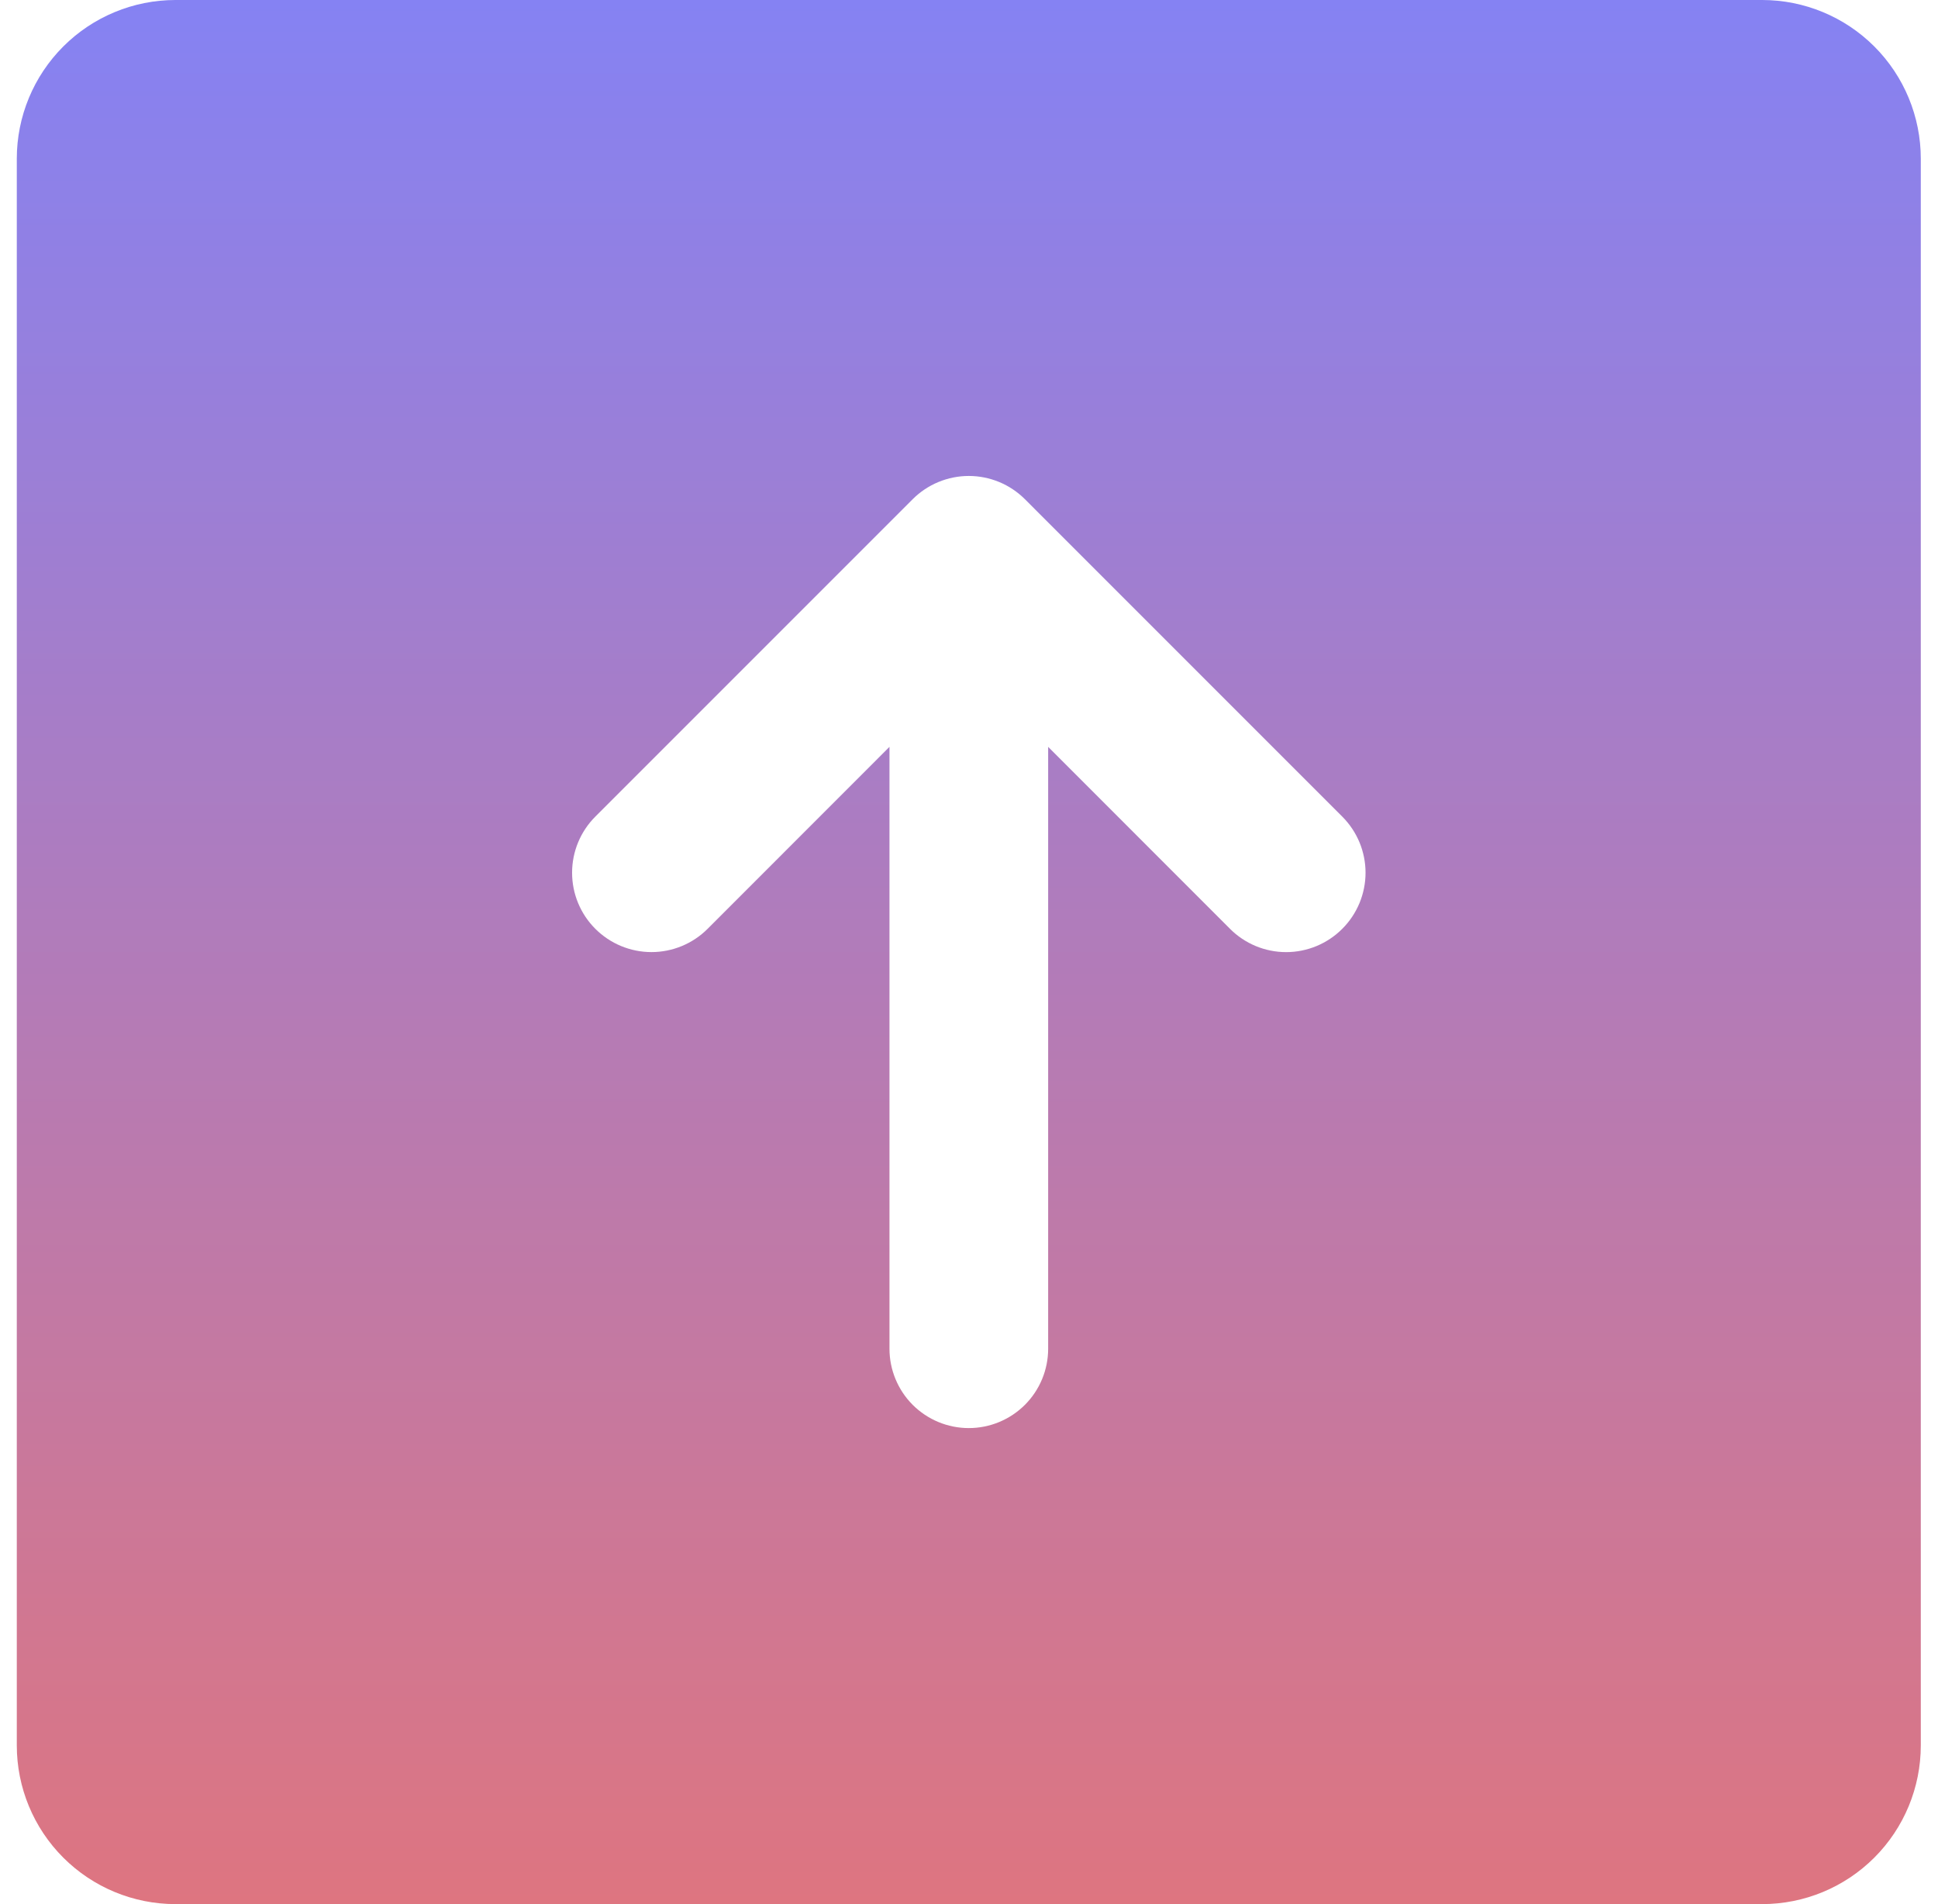 <svg width="57" height="56" viewBox="0 0 57 56" fill="none" xmlns="http://www.w3.org/2000/svg">
<path d="M51.828 0H5.161C3.923 0 2.736 0.492 1.861 1.367C0.986 2.242 0.494 3.429 0.494 4.667V51.333C0.494 52.571 0.986 53.758 1.861 54.633C2.736 55.508 3.923 56 5.161 56H51.828C53.065 56 54.252 55.508 55.127 54.633C56.002 53.758 56.494 52.571 56.494 51.333V4.667C56.494 3.429 56.002 2.242 55.127 1.367C54.252 0.492 53.065 0 51.828 0ZM39.478 27.317C39.262 27.534 39.004 27.706 38.721 27.824C38.438 27.941 38.134 28.002 37.828 28.002C37.521 28.002 37.217 27.941 36.934 27.824C36.651 27.706 36.393 27.534 36.177 27.317L30.828 21.965V39.667C30.828 40.285 30.582 40.879 30.144 41.317C29.706 41.754 29.113 42 28.494 42C27.875 42 27.282 41.754 26.844 41.317C26.407 40.879 26.161 40.285 26.161 39.667V21.965L20.812 27.317C20.374 27.755 19.78 28.001 19.161 28.001C18.542 28.001 17.948 27.755 17.51 27.317C17.072 26.88 16.826 26.286 16.826 25.667C16.826 25.047 17.072 24.454 17.51 24.016L26.843 14.682C27.06 14.466 27.317 14.293 27.601 14.176C27.884 14.059 28.188 13.998 28.494 13.998C28.801 13.998 29.104 14.059 29.388 14.176C29.671 14.293 29.928 14.466 30.145 14.682L39.478 24.016C39.695 24.233 39.867 24.49 39.985 24.773C40.102 25.056 40.163 25.36 40.163 25.667C40.163 25.973 40.102 26.277 39.985 26.56C39.867 26.843 39.695 27.101 39.478 27.317Z" fill="url(#paint0_linear_1562_26210)"/>
<defs>
<linearGradient id="paint0_linear_1562_26210" x1="28.494" y1="0" x2="28.494" y2="56" gradientUnits="userSpaceOnUse">
<stop stop-color="#8582F3"/>
<stop offset="1" stop-color="#DE7580"/>
</linearGradient>
</defs>
</svg>
